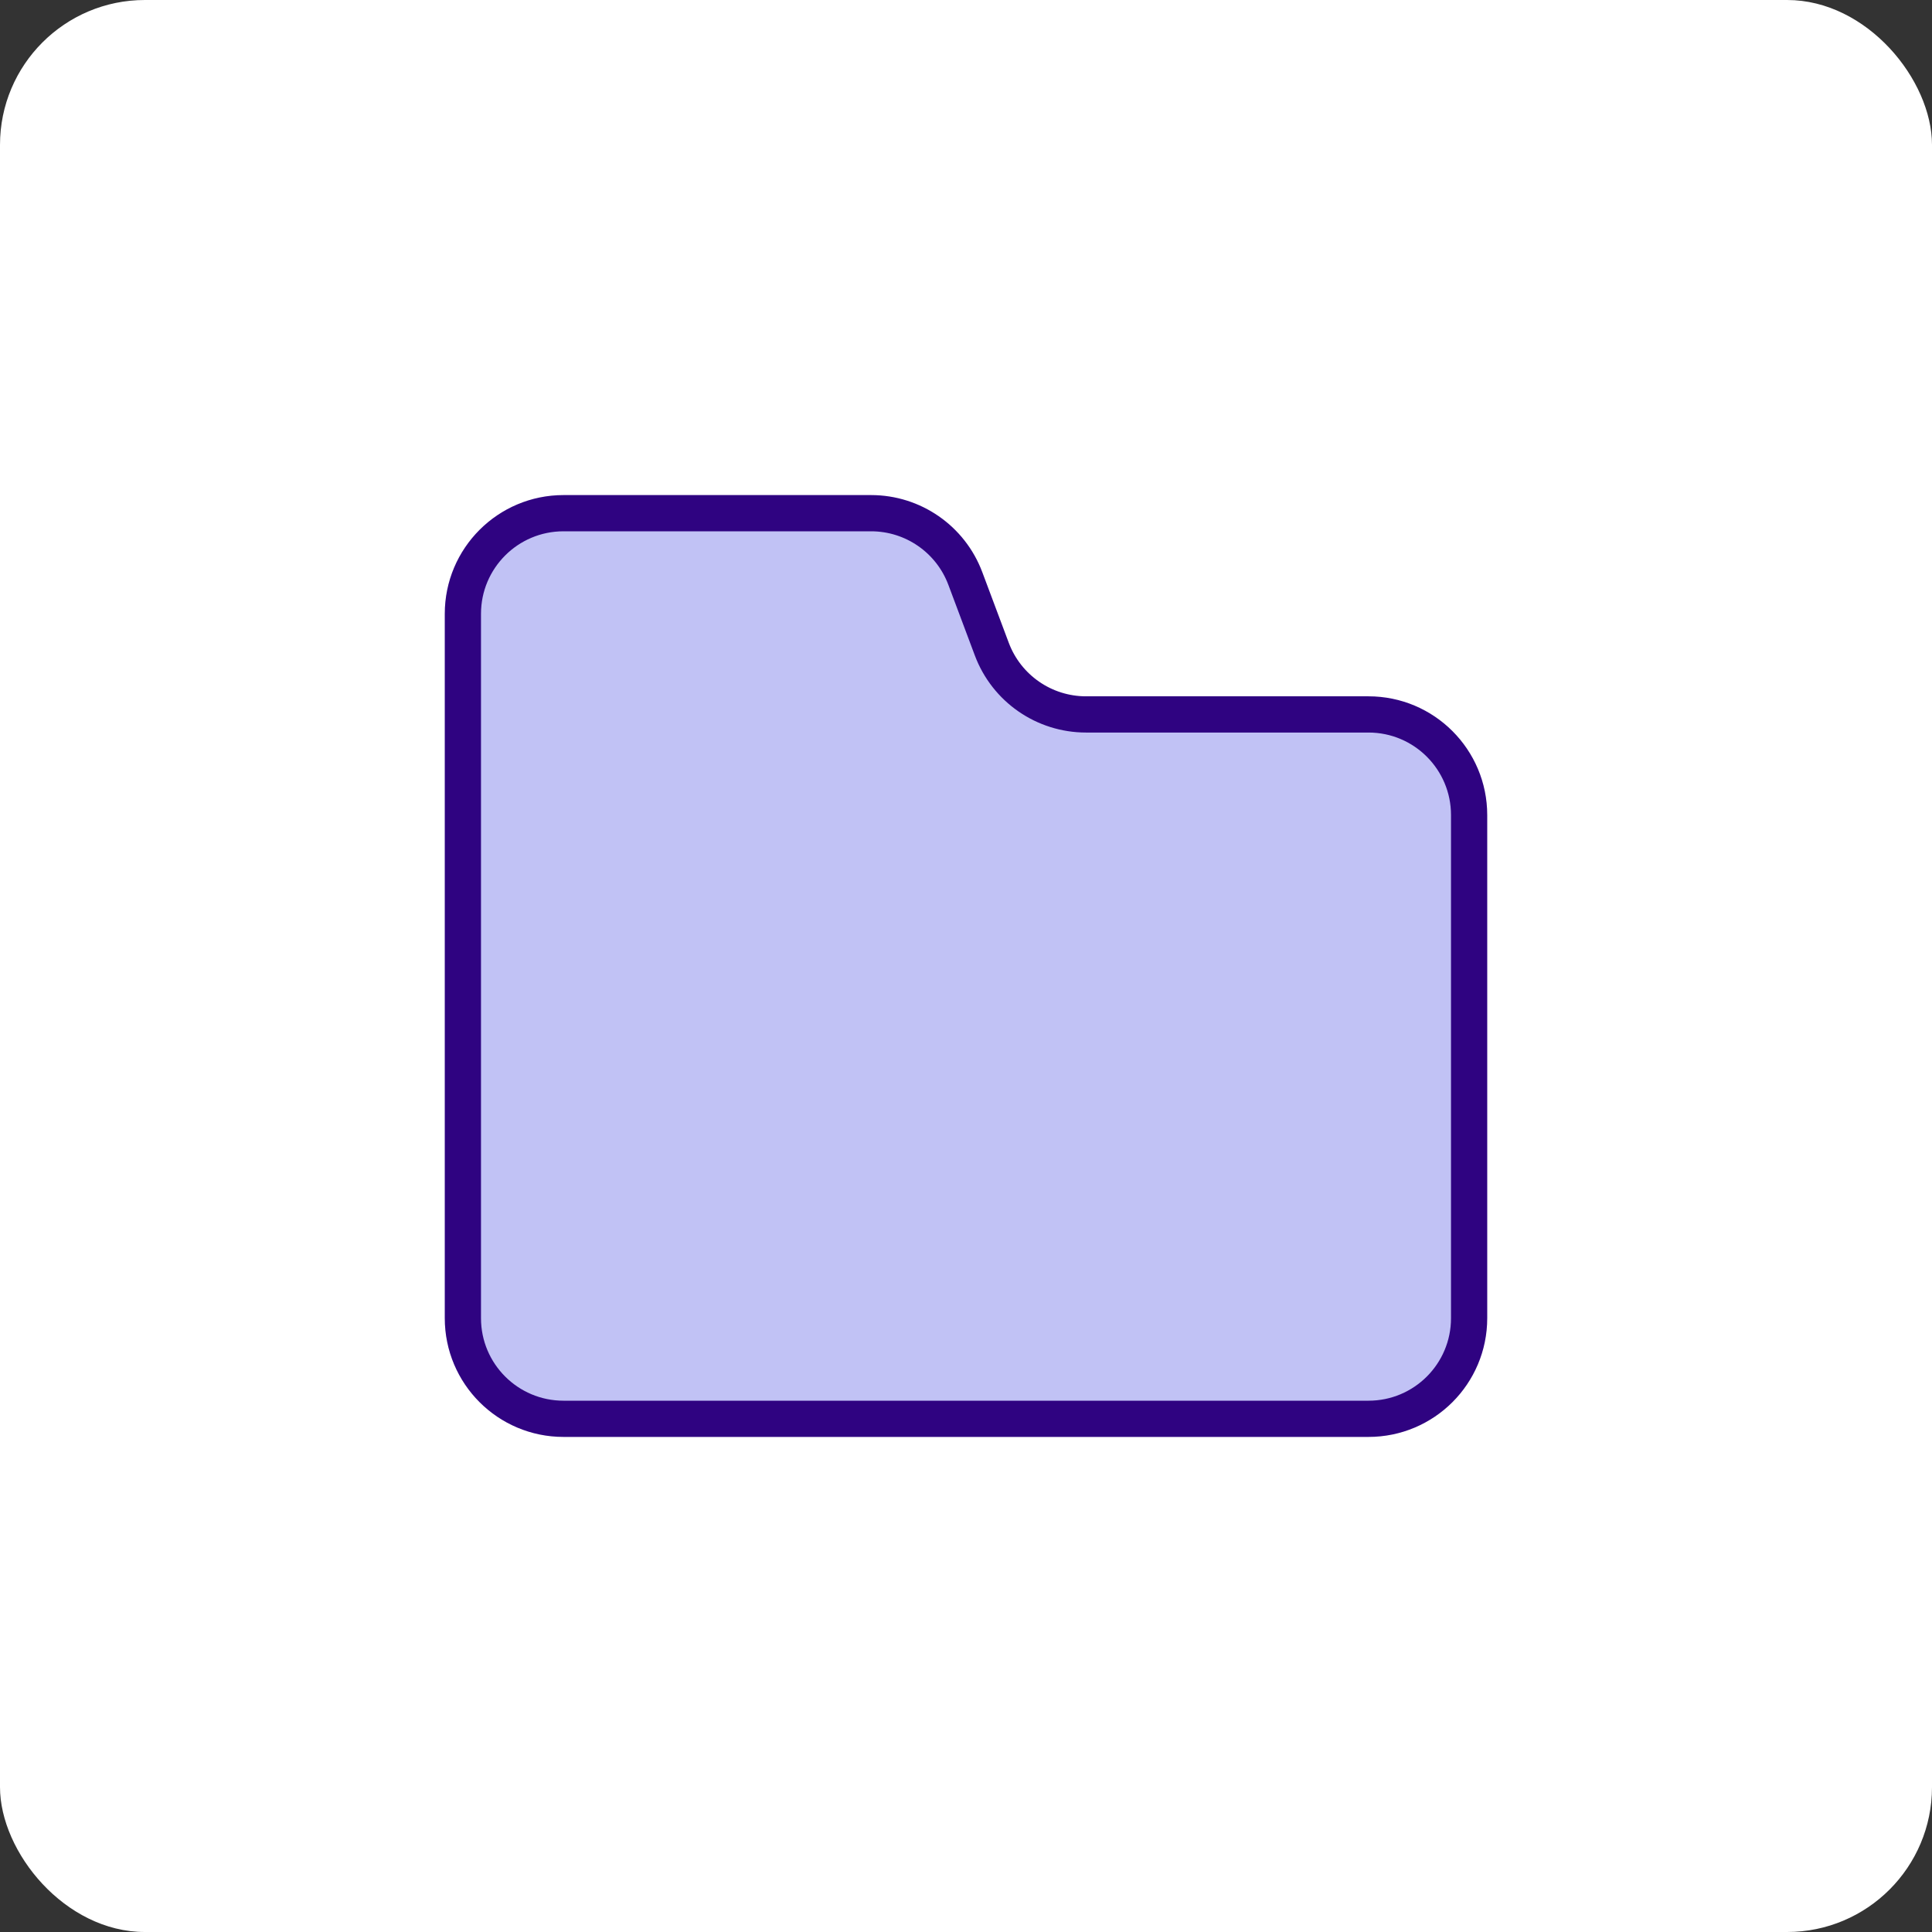 <?xml version="1.0" encoding="UTF-8"?> <svg xmlns="http://www.w3.org/2000/svg" width="80" height="80" viewBox="0 0 80 80" fill="none"><rect x="0" y="0" width="80" height="80" fill="#333333" stroke="none"/><rect width="80" height="80" rx="6" fill="white"></rect><path d="M19.167 25.417C19.167 23.116 21.032 21.25 23.333 21.25H36.071C37.808 21.25 39.362 22.327 39.972 23.954L41.069 26.88C41.679 28.506 43.234 29.583 44.971 29.583H56.667C58.968 29.583 60.833 31.449 60.833 33.75V54.583C60.833 56.885 58.968 58.75 56.667 58.75H23.333C21.032 58.75 19.167 56.885 19.167 54.583V25.417Z" fill="#6468E6" fill-opacity="0.4" stroke="#2F0381" stroke-width="1.5" stroke-linecap="round" stroke-linejoin="round"></path></svg> 